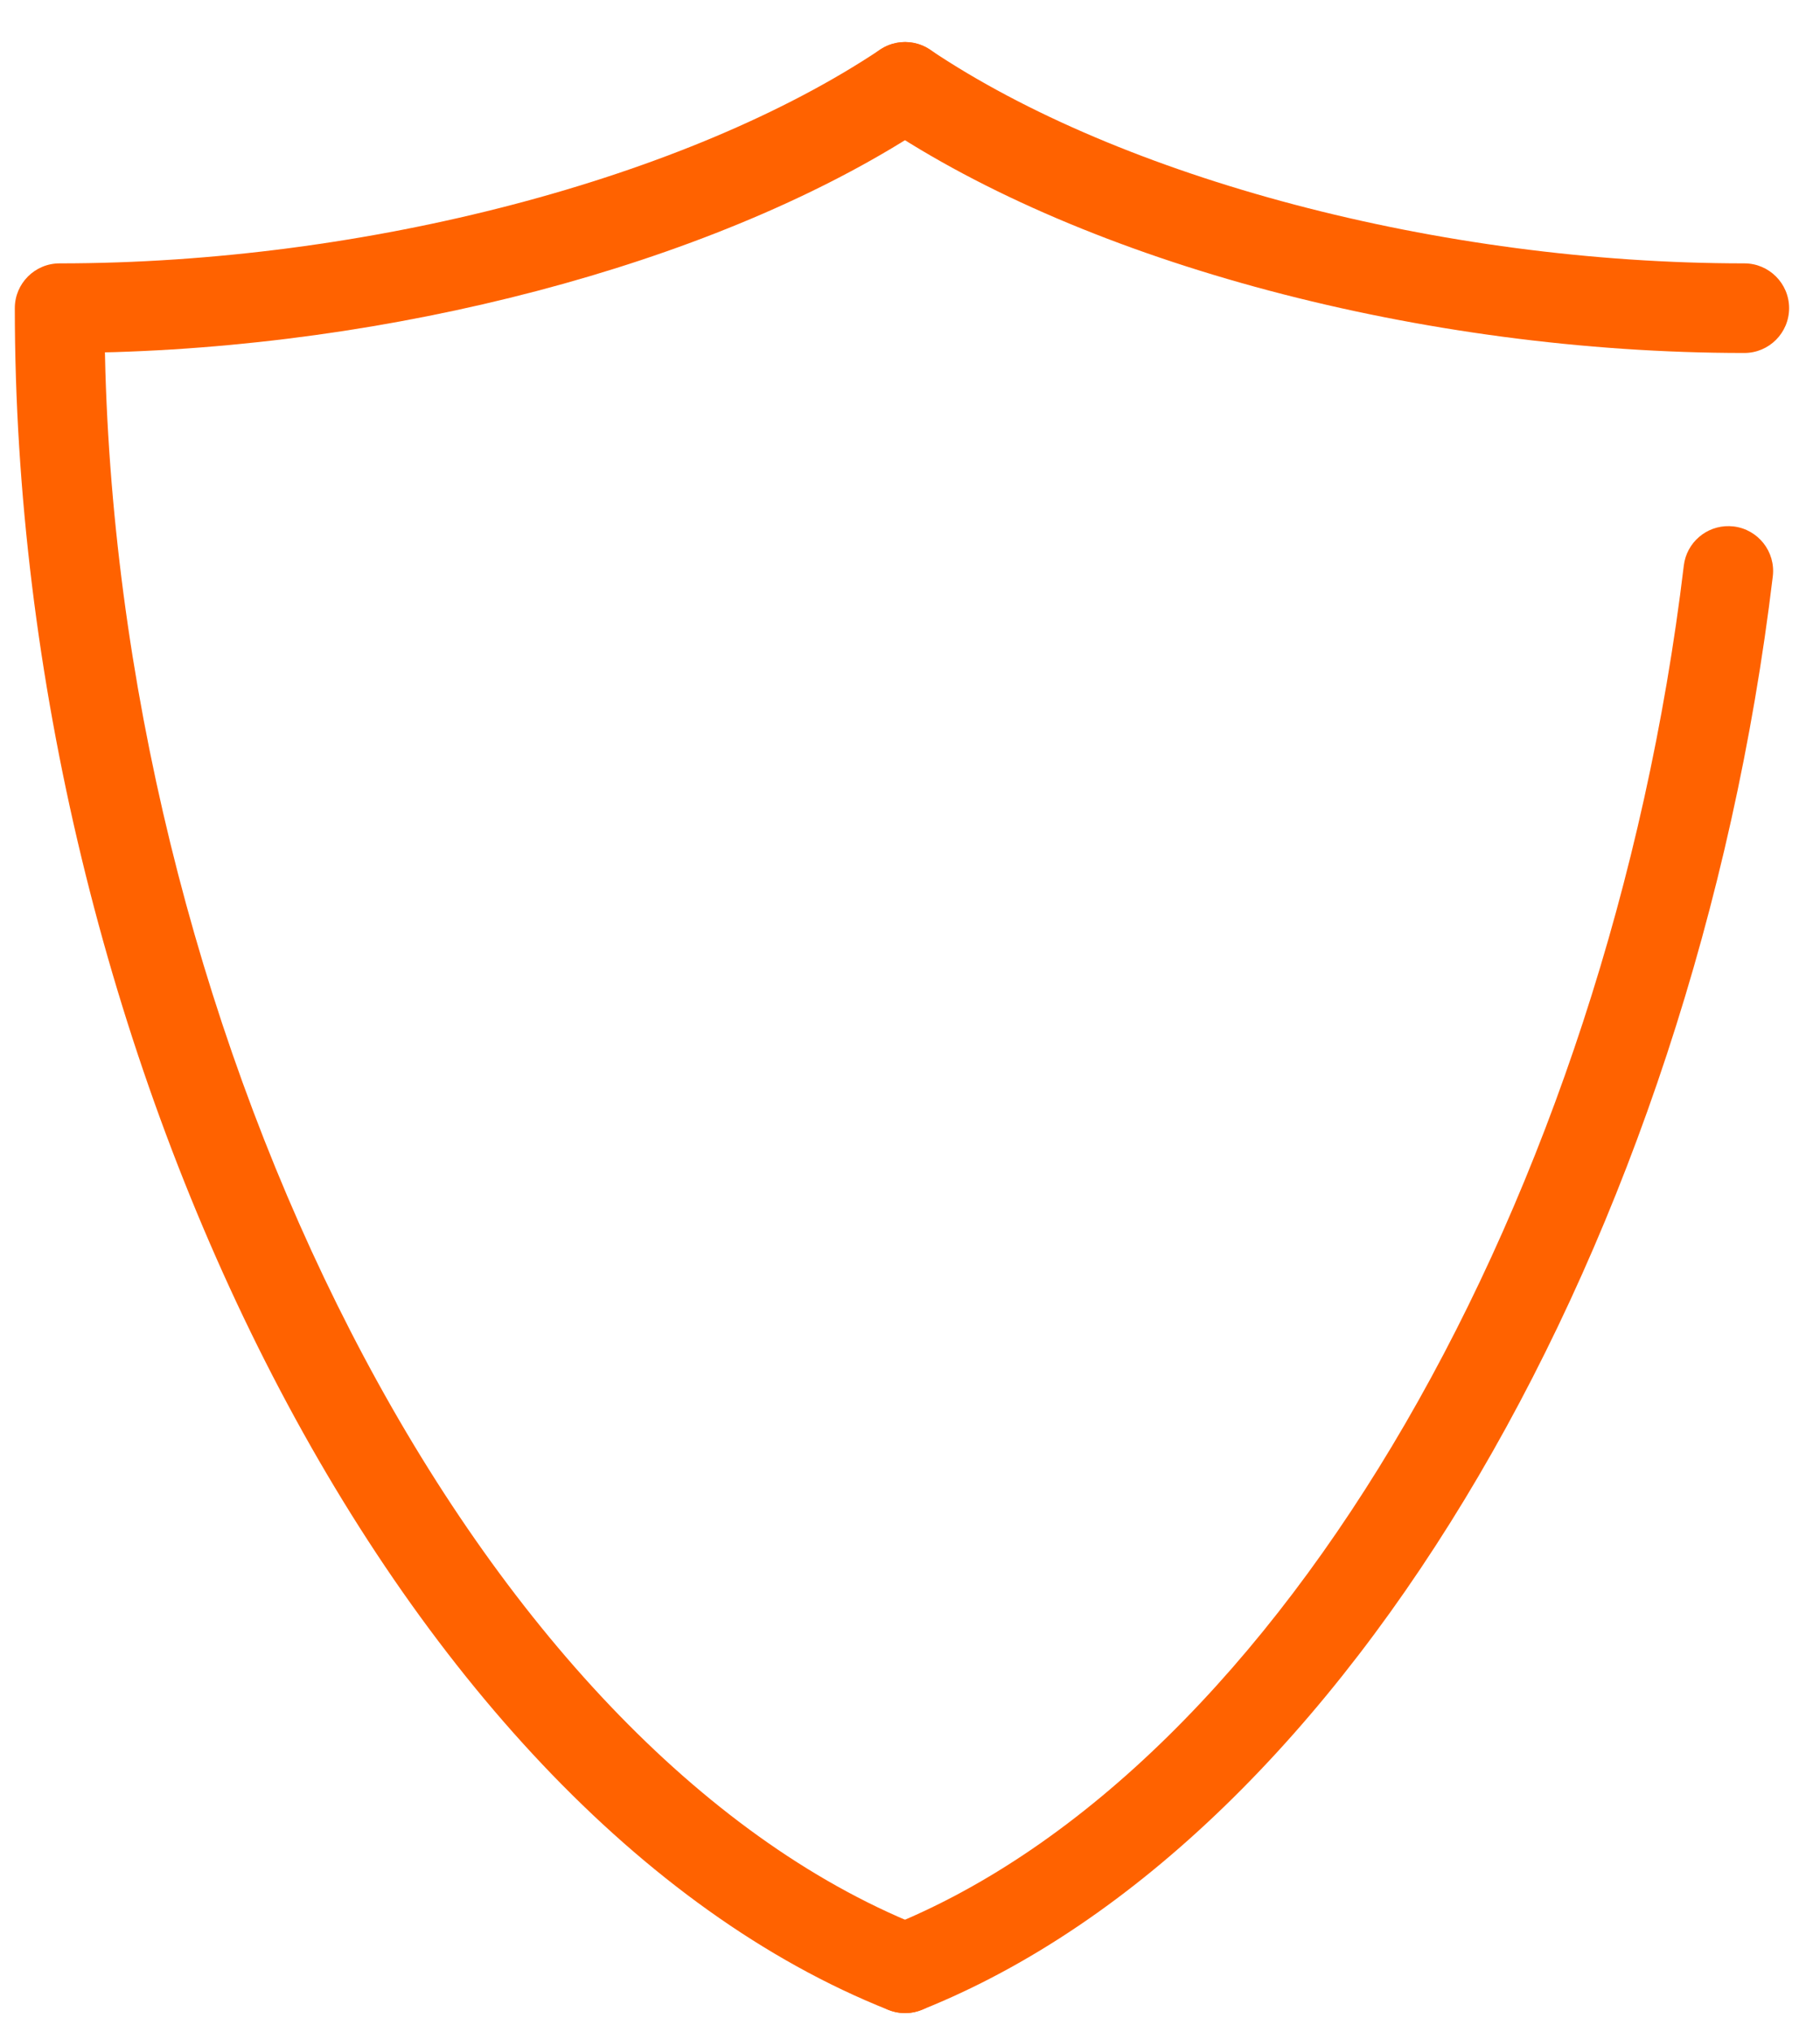 <?xml version="1.0" encoding="UTF-8"?>
<svg width="43px" height="48px" viewBox="0 0 43 48" version="1.1" xmlns="http://www.w3.org/2000/svg" xmlns:xlink="http://www.w3.org/1999/xlink">
    <title>sile_haslo</title>
    <g id="Page-1" stroke="none" stroke-width="1" fill="none" fill-rule="evenodd">
        <g id="ING_Bezpieczenstwo_ING_Business_podstrona" transform="translate(-231, -756)" fill="#FF6200" fill-rule="nonzero">
            <g id="Group-2-Copy-16" transform="translate(183, 724)">
                <g id="sile_haslo" transform="translate(48, 32)">
                    <path d="M20.795,1.172 C21.282,0.847 21.939,0.978 22.264,1.464 C22.589,1.951 22.458,2.608 21.971,2.933 C17.335,6.029 9.948,8.095 2.709,8.319 L2.479,8.324 L2.49,8.781 C2.975,24.794 11.128,41.014 21.451,45.383 L21.775,45.516 C22.318,45.732 22.583,46.348 22.367,46.891 C22.151,47.435 21.536,47.7 20.992,47.484 C9.258,42.819 0.35,24.716 0.35,7.28 C0.35,6.696 0.824,6.222 1.409,6.222 C8.655,6.222 16.252,4.205 20.795,1.172 Z" id="Path"></path>
                    <path d="M40.959,12.437 C41.54,12.507 41.954,13.034 41.885,13.614 C40.018,29.196 31.92,43.422 21.777,47.482 C21.234,47.7 20.618,47.436 20.4,46.893 C20.183,46.35 20.447,45.734 20.99,45.516 C30.29,41.793 37.999,28.252 39.782,13.363 C39.847,12.816 40.318,12.417 40.857,12.43 L40.959,12.437 Z" id="Path"></path>
                    <path d="M20.505,1.461 C20.831,0.976 21.489,0.847 21.974,1.174 C26.483,4.206 34.022,6.222 41.212,6.222 C41.796,6.222 42.27,6.696 42.27,7.28 C42.27,7.865 41.796,8.339 41.212,8.339 C33.623,8.339 25.674,6.214 20.792,2.931 C20.307,2.604 20.178,1.947 20.505,1.461 Z" id="Path"></path>
                </g>
            </g>
        </g>
    </g>
</svg>